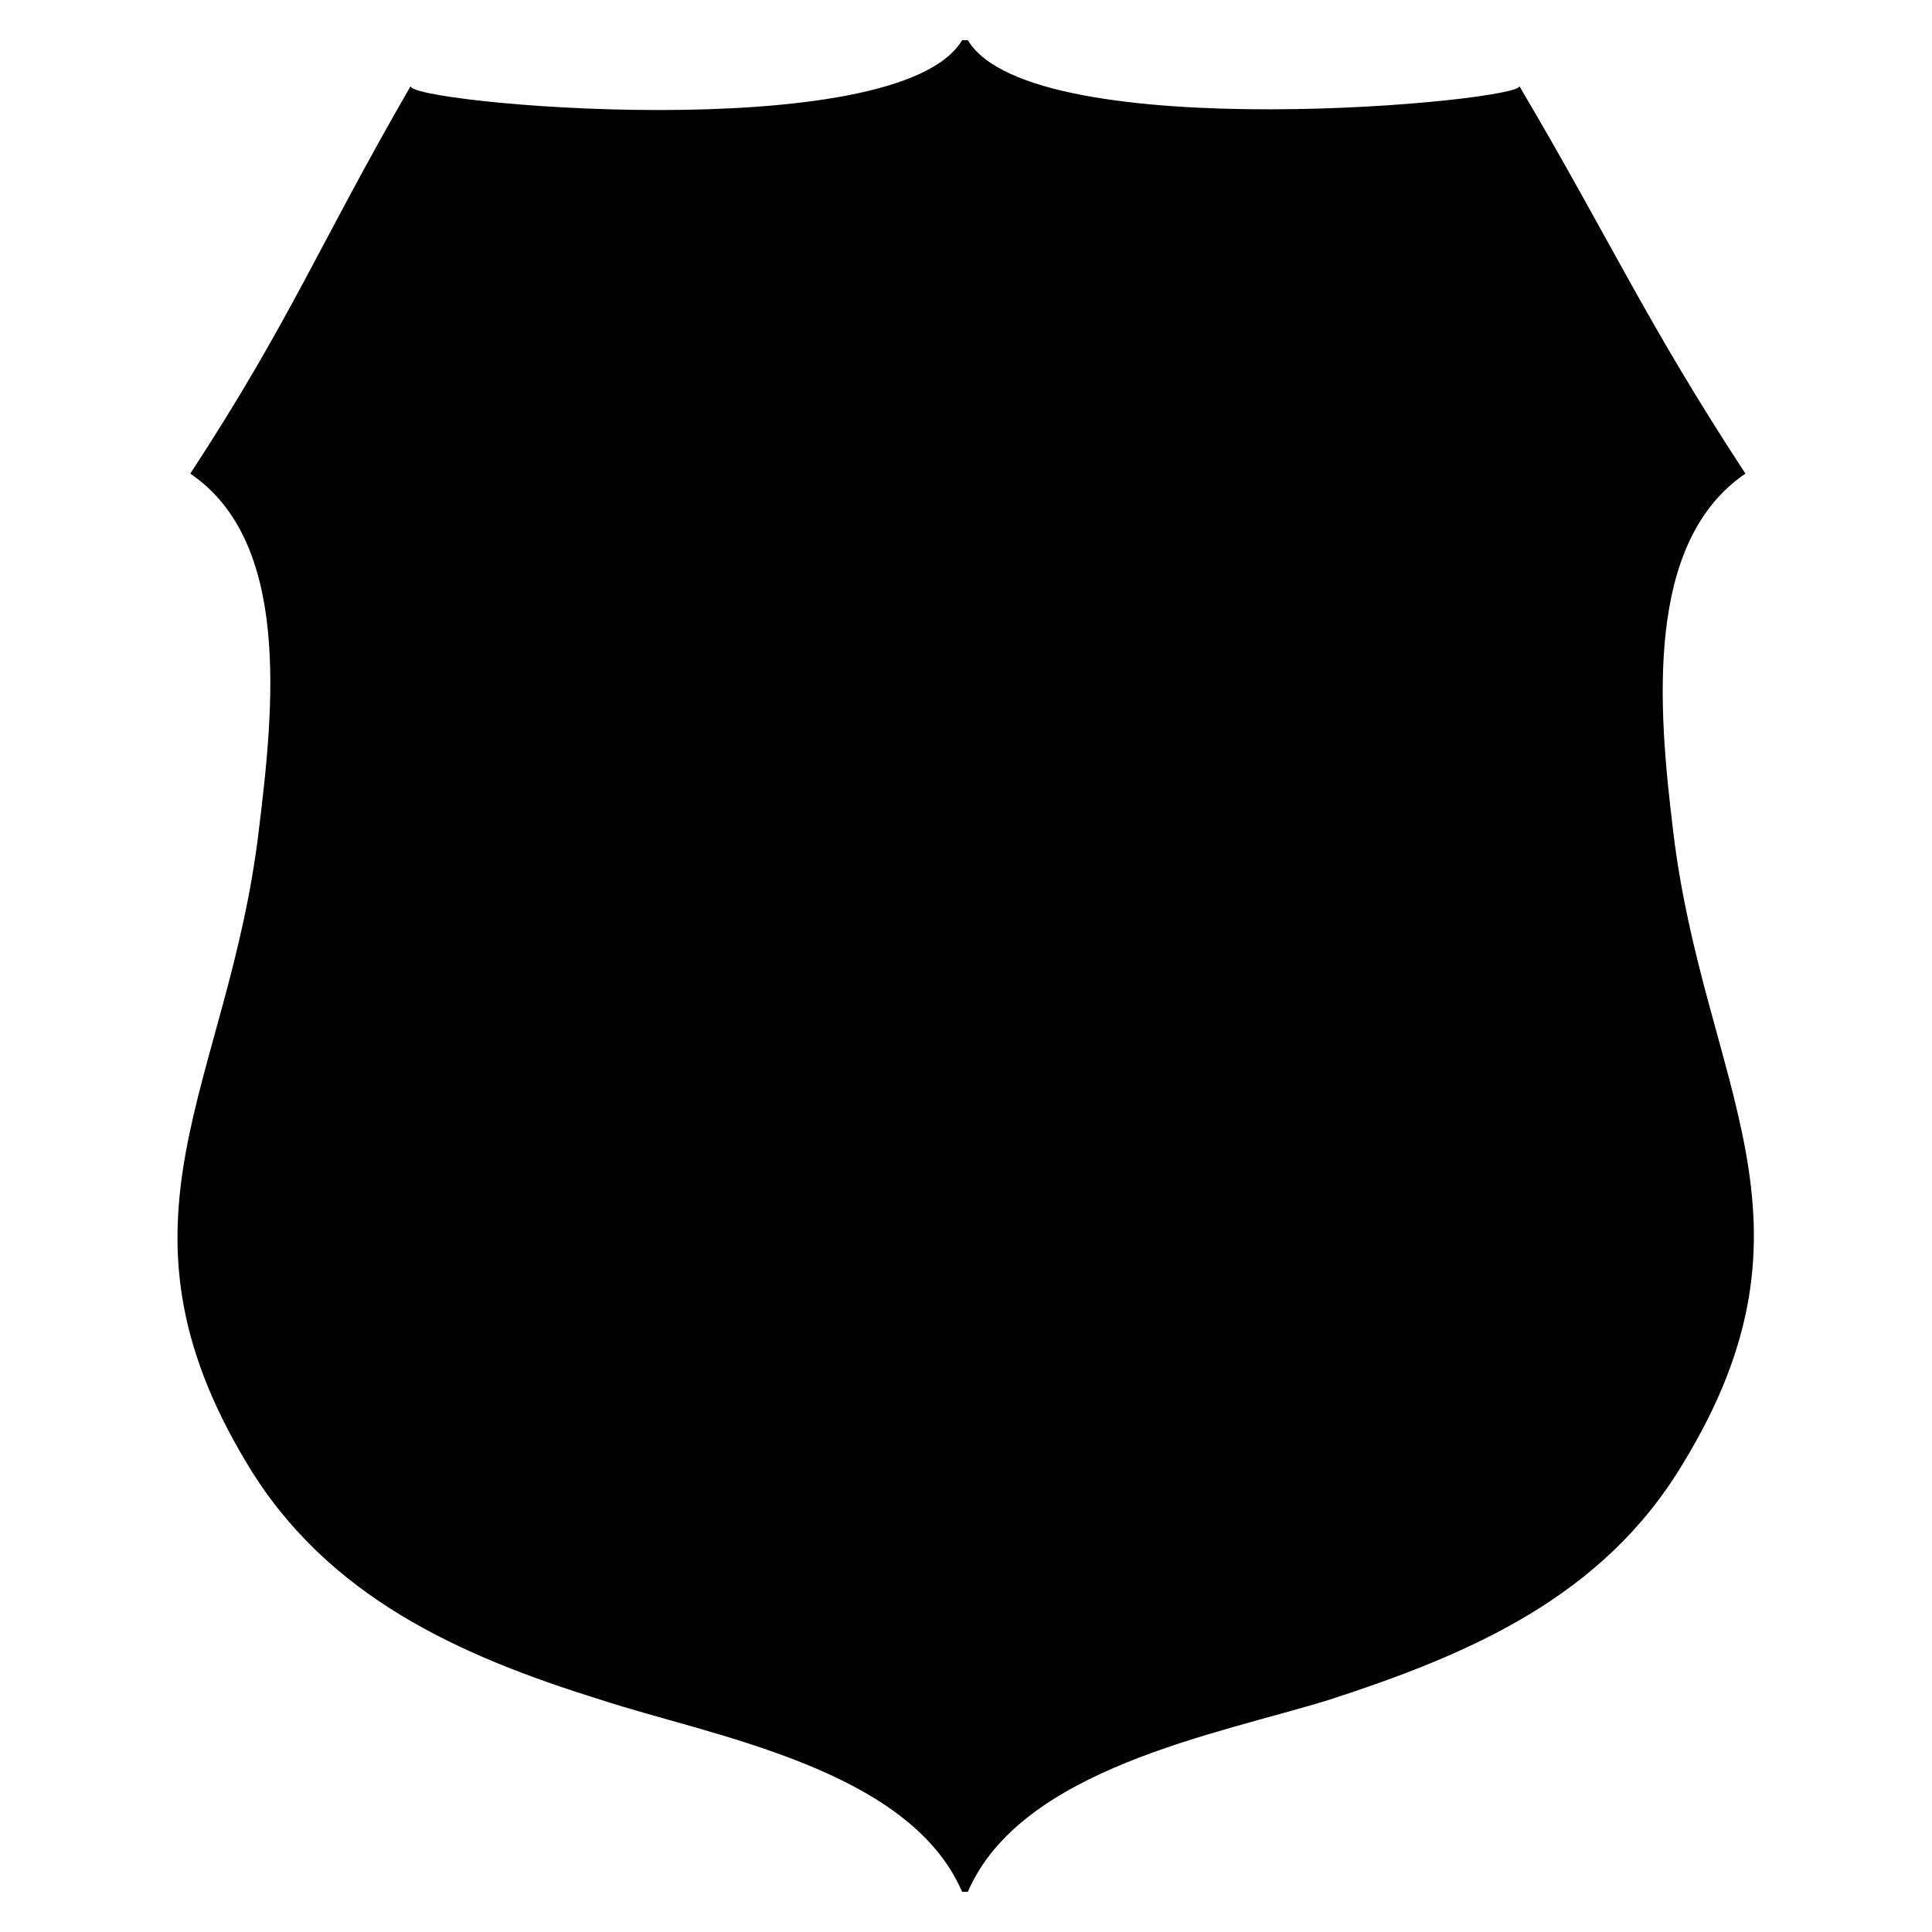 <?xml version="1.0" encoding="UTF-8"?>
<!-- Uploaded to: SVG Repo, www.svgrepo.com, Generator: SVG Repo Mixer Tools -->
<svg fill="#000000" width="800px" height="800px" version="1.1" viewBox="144 144 512 512" xmlns="http://www.w3.org/2000/svg">
 <path d="m587.41 364.23c-4.031-32.746-7.559-76.578 19.145-94.715-26.699-40.809-35.266-60.961-59.953-102.78 2.519 4.031-128.98 16.625-146.11-12.09h-1.512c-17.129 28.719-148.62 16.625-146.11 12.09-24.18 41.816-31.738 61.969-58.438 102.78 26.703 18.137 22.168 61.969 18.137 94.715-8.062 67.512-42.32 102.78-3.023 167.77 21.16 35.266 56.426 50.883 93.707 62.473 29.223 9.574 81.617 18.137 95.723 50.883h1.512c14.105-32.746 66.504-41.816 95.723-50.883 37.281-12.09 72.547-27.207 93.707-62.473 39.805-64.992 5.547-100.26-2.516-167.77z"/>
</svg>